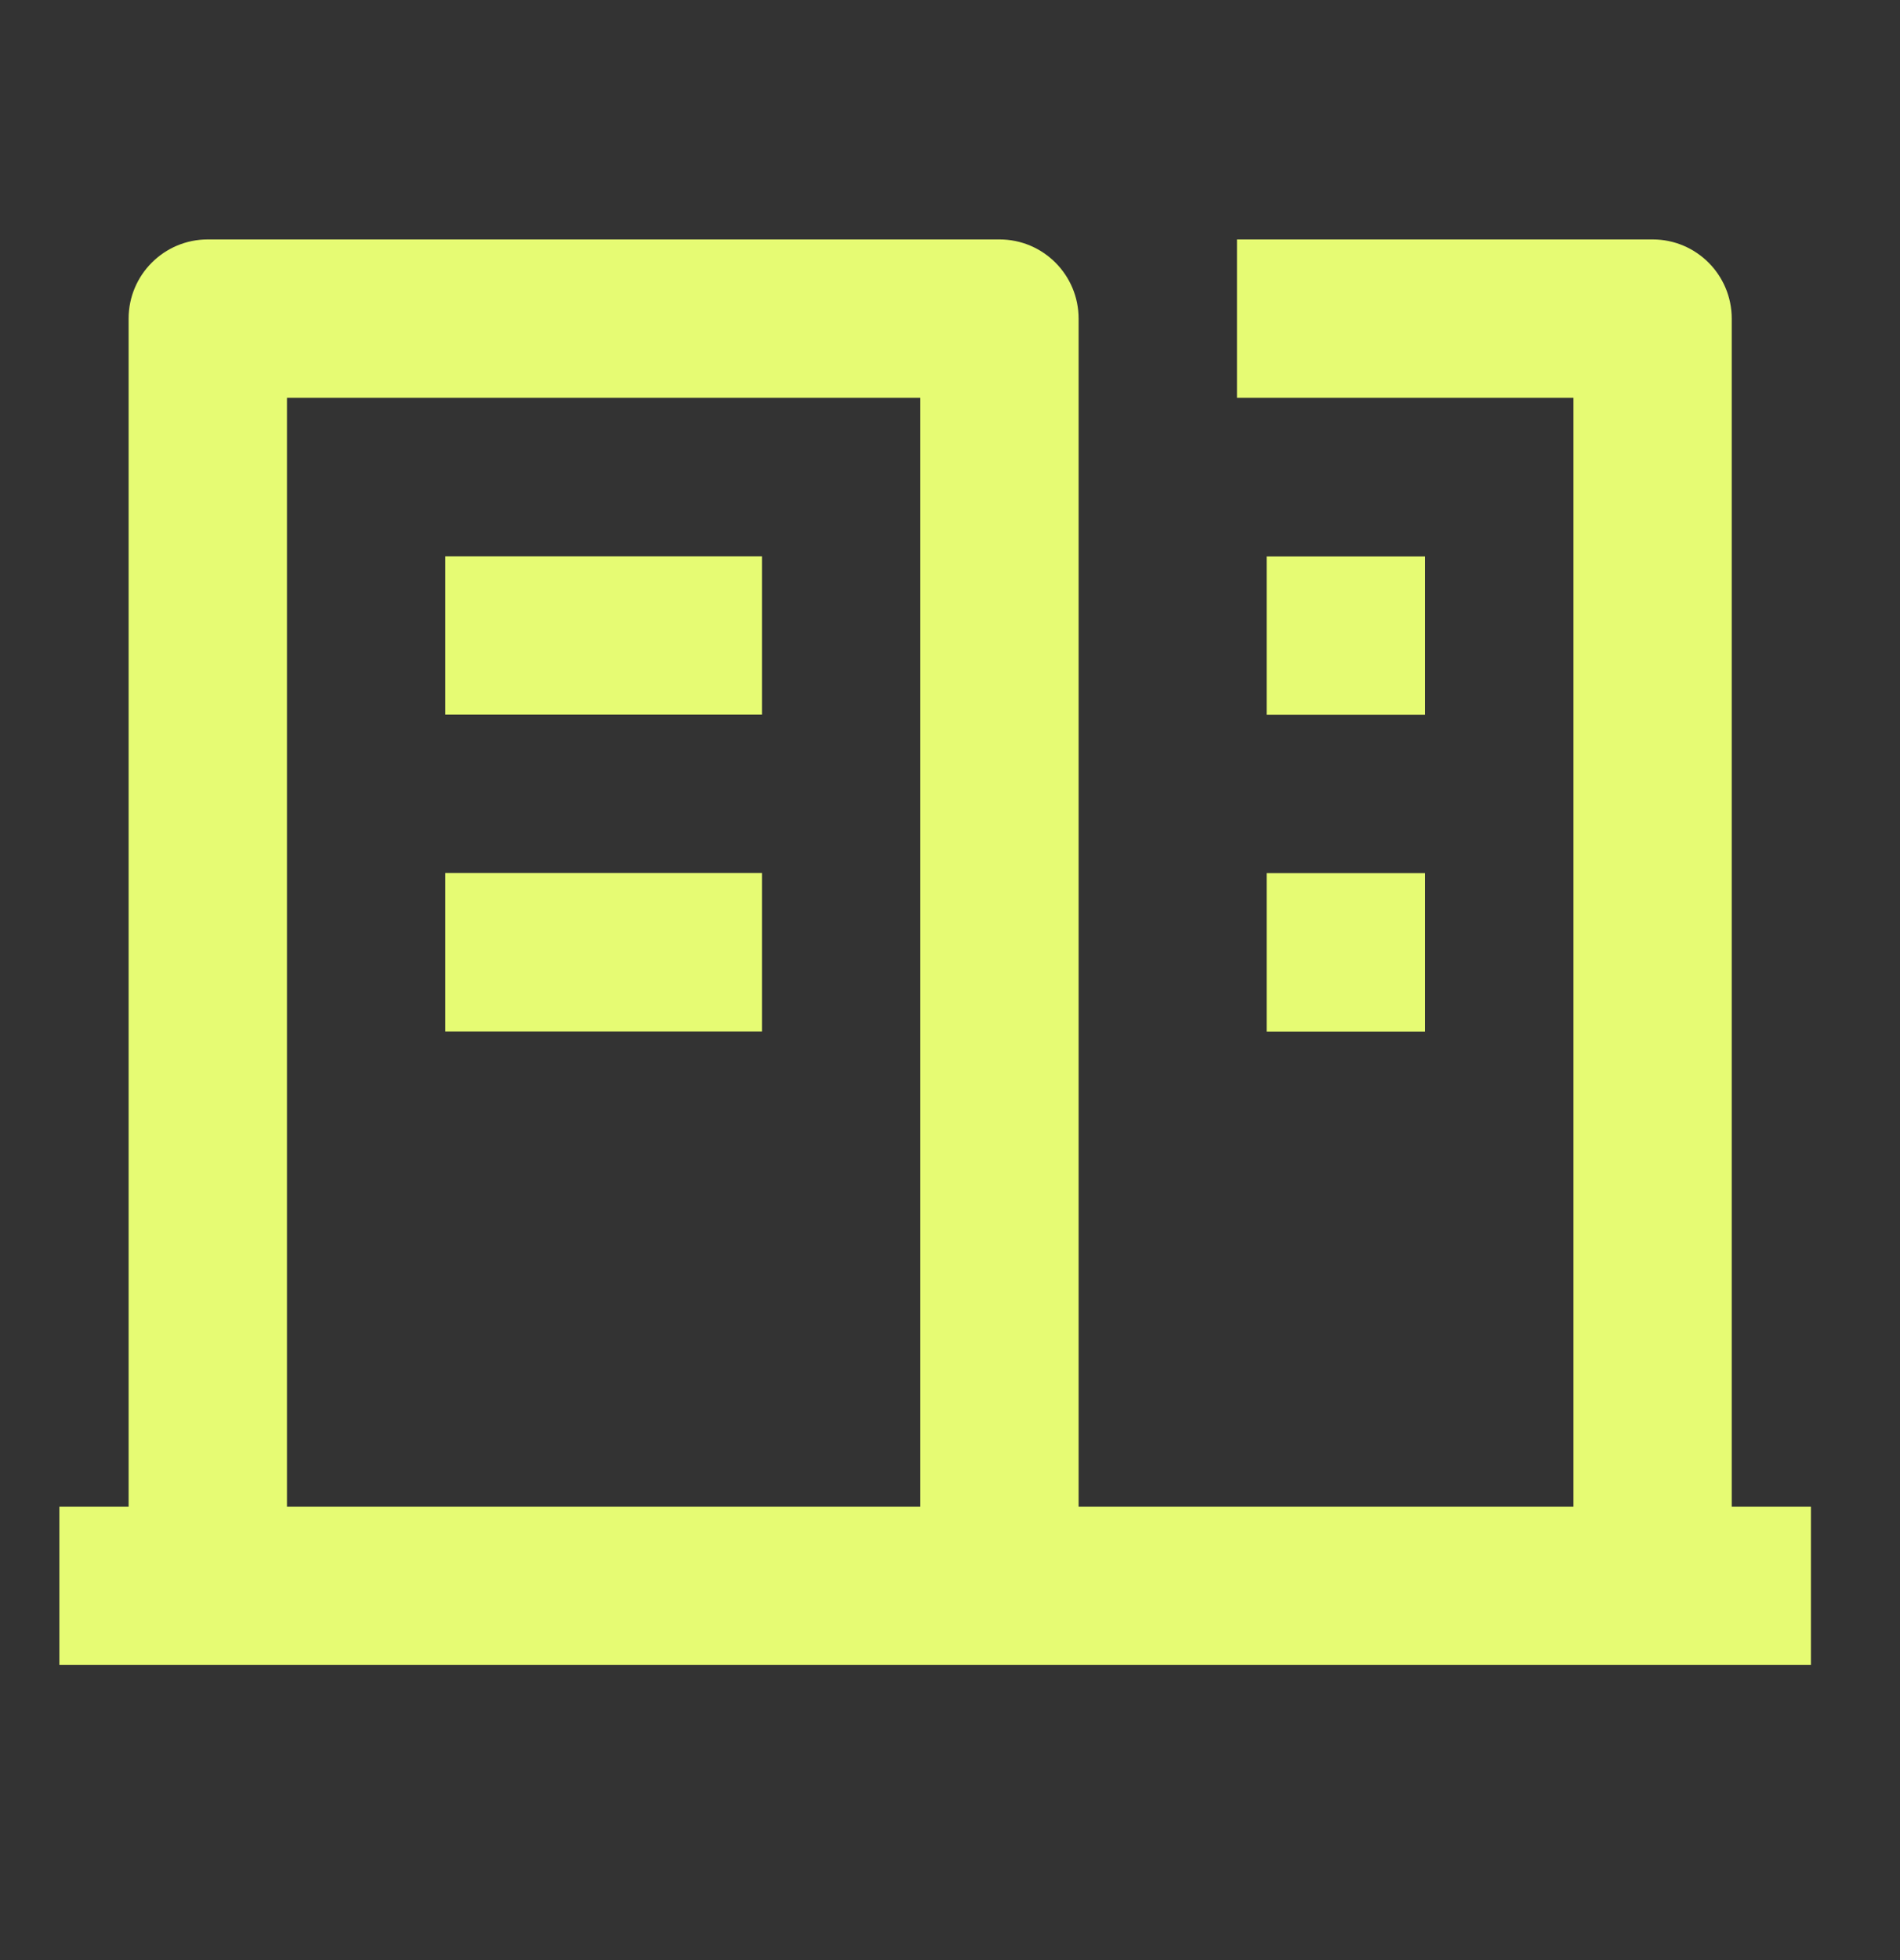 <svg width="32" height="33" viewBox="0 0 32 33" fill="none" xmlns="http://www.w3.org/2000/svg">
<rect x="0" y="0" width="32" height="33" fill="#333333" stroke="none"/>
<path d="M29.166 25.365H30.5V28.031H1V25.365H2.166V5.365C2.166 4.628 2.763 4.031 3.5 4.031H16.833C17.57 4.031 18.166 4.628 18.166 5.365V25.365H26.5V6.698H20.833V4.031H27.833C28.57 4.031 29.166 4.628 29.166 5.365V25.365ZM4.833 6.698V25.365H15.5V6.698H4.833ZM7.5 14.698H12.833V17.365H7.5V14.698ZM7.5 9.365H12.833V12.031H7.5V9.365Z" fill="#E6FB73"/>
<path d="M24 9.367H21.333V12.034H24V9.367Z" fill="#E6FB73"/>
<path d="M24 14.7H21.333V17.367H24V14.7Z" fill="#E6FB73"/>
</svg>
